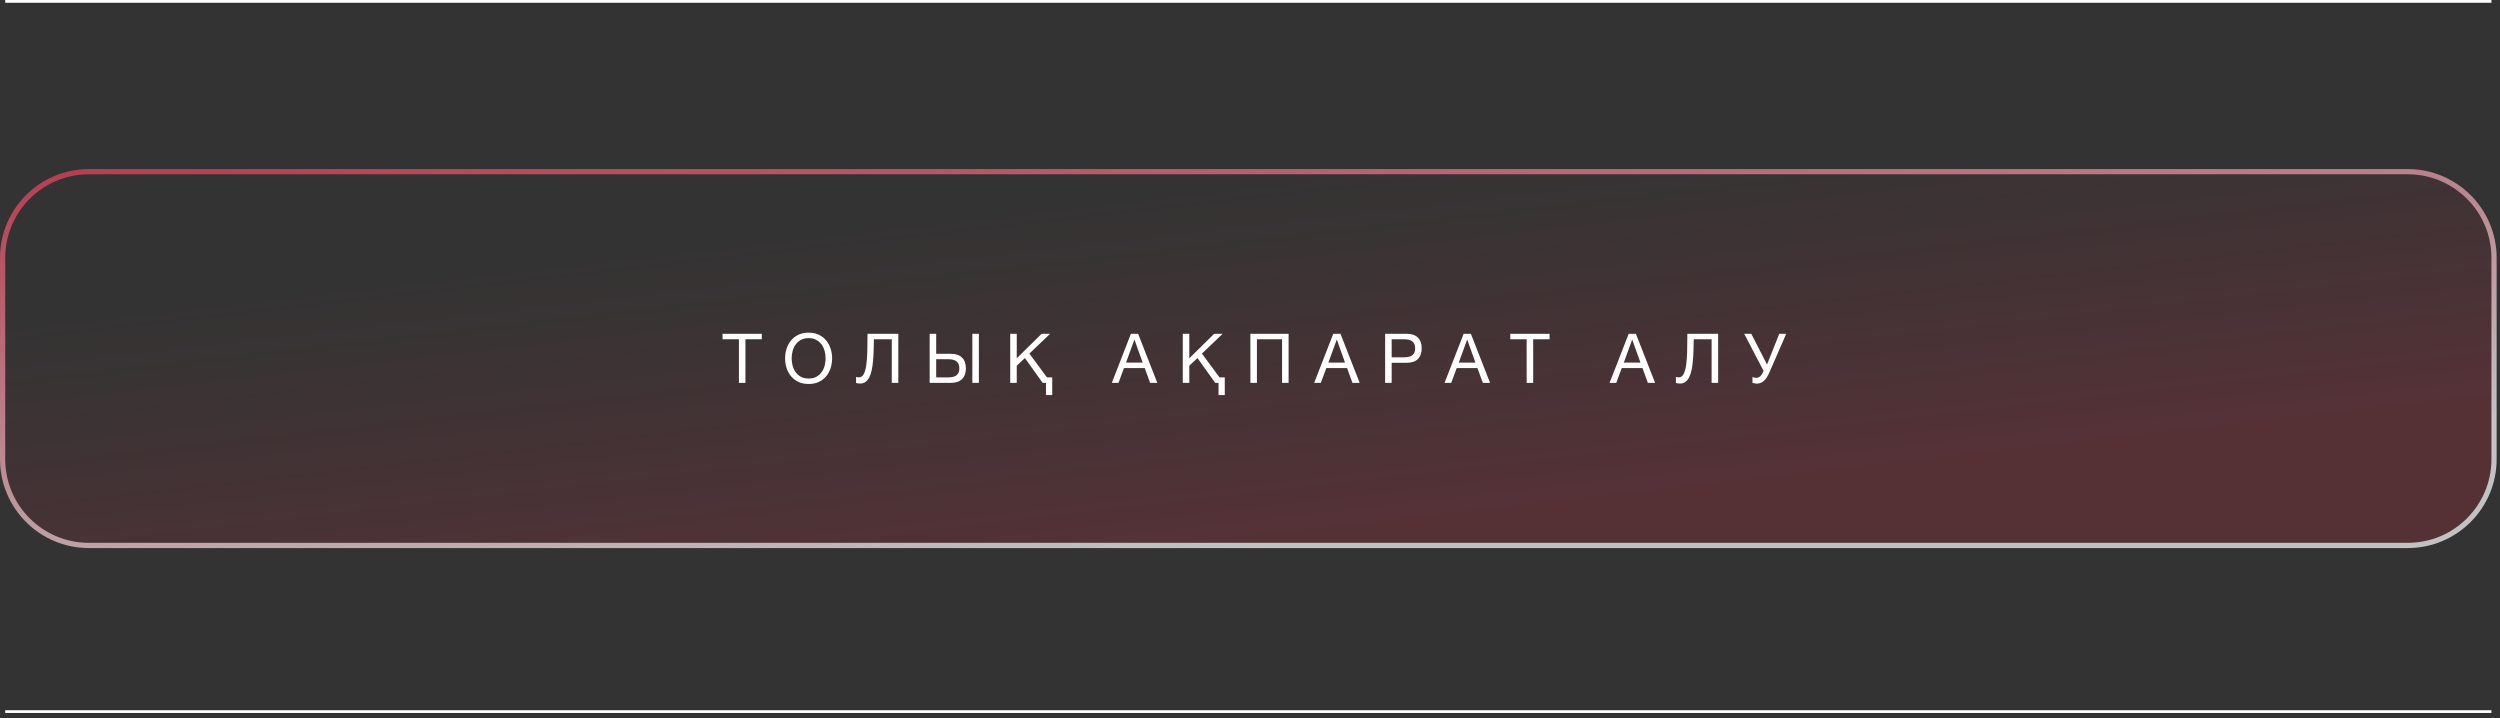 <?xml version="1.0" encoding="UTF-8"?> <svg xmlns="http://www.w3.org/2000/svg" width="362" height="104" viewBox="0 0 362 104" fill="none"><rect x="0" y="0" width="362" height="104" fill="#333333" stroke="none"/><g data-figma-bg-blur-radius="40"><path d="M0.758 37.343C0.758 30.658 6.177 25.238 12.863 25.238H348.653C355.338 25.238 360.758 30.658 360.758 37.343V66.495C360.758 73.18 355.338 78.6 348.653 78.6H12.863C6.177 78.6 0.758 73.18 0.758 66.495V37.343Z" fill="url(#paint0_linear_1180_3722)" fill-opacity="0.17"></path><path d="M348.652 24.86C355.547 24.86 361.136 30.449 361.136 37.344V66.495C361.136 73.389 355.547 78.978 348.652 78.978H12.863C5.969 78.978 0.38 73.389 0.38 66.495V37.344C0.38 30.449 5.969 24.86 12.863 24.86H348.652Z" stroke="url(#paint1_linear_1180_3722)" stroke-opacity="0.7" stroke-width="0.757"></path></g><path d="M106.994 49.129H104.625V48.333H110.308V49.129H107.94V55.44H106.994V49.129ZM117.089 55.599C116.524 55.599 116.03 55.499 115.606 55.3C115.181 55.094 114.826 54.819 114.541 54.474C114.255 54.129 114.04 53.734 113.894 53.29C113.754 52.845 113.685 52.377 113.685 51.886C113.685 51.402 113.754 50.937 113.894 50.493C114.04 50.042 114.255 49.644 114.541 49.298C114.826 48.953 115.181 48.678 115.606 48.472C116.03 48.267 116.524 48.164 117.089 48.164C117.653 48.164 118.147 48.267 118.572 48.472C118.996 48.678 119.351 48.953 119.636 49.298C119.922 49.644 120.134 50.042 120.273 50.493C120.419 50.937 120.492 51.402 120.492 51.886C120.492 52.377 120.419 52.845 120.273 53.29C120.134 53.734 119.922 54.129 119.636 54.474C119.351 54.819 118.996 55.094 118.572 55.3C118.147 55.499 117.653 55.599 117.089 55.599ZM117.089 54.812C117.52 54.812 117.891 54.73 118.203 54.564C118.515 54.391 118.771 54.166 118.97 53.887C119.169 53.608 119.315 53.296 119.408 52.951C119.5 52.599 119.547 52.245 119.547 51.886C119.547 51.528 119.5 51.176 119.408 50.831C119.315 50.48 119.169 50.164 118.97 49.886C118.771 49.607 118.515 49.385 118.203 49.219C117.891 49.046 117.52 48.96 117.089 48.96C116.657 48.96 116.286 49.046 115.974 49.219C115.662 49.385 115.406 49.607 115.207 49.886C115.008 50.164 114.862 50.48 114.769 50.831C114.677 51.176 114.63 51.528 114.63 51.886C114.63 52.245 114.677 52.599 114.769 52.951C114.862 53.296 115.008 53.608 115.207 53.887C115.406 54.166 115.662 54.391 115.974 54.564C116.286 54.73 116.657 54.812 117.089 54.812ZM124.531 55.539C124.431 55.539 124.325 55.529 124.213 55.509C124.106 55.496 124.02 55.473 123.954 55.44V54.584C124.08 54.623 124.216 54.643 124.362 54.643C124.66 54.643 124.893 54.491 125.059 54.185C125.231 53.873 125.357 53.439 125.437 52.882C125.516 52.324 125.566 51.661 125.586 50.891C125.606 50.115 125.616 49.262 125.616 48.333H130.075V55.44H129.129V49.129H126.542C126.535 49.693 126.522 50.244 126.502 50.781C126.488 51.312 126.459 51.817 126.412 52.294C126.372 52.765 126.309 53.2 126.223 53.598C126.137 53.996 126.021 54.341 125.875 54.633C125.729 54.919 125.546 55.141 125.327 55.3C125.108 55.459 124.843 55.539 124.531 55.539ZM134.615 48.333H135.56V51.229H137.68C138.384 51.229 138.921 51.412 139.293 51.777C139.671 52.135 139.86 52.656 139.86 53.339C139.86 54.016 139.671 54.537 139.293 54.902C138.921 55.26 138.384 55.44 137.68 55.44H134.615V48.333ZM137.362 54.643C138.397 54.643 138.914 54.209 138.914 53.339C138.914 52.457 138.397 52.016 137.362 52.016H135.56V54.643H137.362ZM140.795 48.333H141.741V55.44H140.795V48.333ZM151.456 55.44H150.978L148.41 51.846L147.226 52.951V55.44H146.28V48.333H147.226V51.876L150.829 48.333H152.053L149.057 51.2L151.595 54.643H152.362V57.201H151.456V55.44ZM163.757 48.333H164.802L167.579 55.44H166.534L165.757 53.3H162.752L161.955 55.44H160.99L163.757 48.333ZM165.459 52.503L164.274 49.189H164.255L163.05 52.503H165.459ZM176.441 55.44H175.964L173.396 51.846L172.211 52.951V55.44H171.266V48.333H172.211V51.876L175.814 48.333H177.039L174.043 51.2L176.581 54.643H177.347V57.201H176.441V55.44ZM181.056 48.333H186.589V55.44H185.644V49.129H182.001V55.44H181.056V48.333ZM193.058 48.333H194.103L196.88 55.44H195.835L195.059 53.3H192.053L191.257 55.44H190.291L193.058 48.333ZM194.76 52.503L193.576 49.189H193.556L192.351 52.503H194.76ZM200.567 48.333H203.682C204.406 48.333 204.95 48.519 205.315 48.89C205.68 49.255 205.862 49.77 205.862 50.433C205.862 51.097 205.68 51.614 205.315 51.986C204.95 52.351 204.406 52.533 203.682 52.533H201.513V55.44H200.567V48.333ZM203.364 51.737C203.901 51.737 204.293 51.627 204.538 51.408C204.79 51.183 204.916 50.858 204.916 50.433C204.916 50.008 204.79 49.687 204.538 49.468C204.293 49.242 203.901 49.129 203.364 49.129H201.513V51.737H203.364ZM211.938 48.333H212.983L215.76 55.44H214.715L213.938 53.3H210.932L210.136 55.44H209.171L211.938 48.333ZM213.64 52.503L212.455 49.189H212.435L211.231 52.503H213.64ZM221.059 49.129H218.69V48.333H224.373V49.129H222.005V55.44H221.059V49.129ZM235.835 48.333H236.88L239.657 55.44H238.612L237.835 53.3H234.829L234.033 55.44H233.068L235.835 48.333ZM237.537 52.503L236.352 49.189H236.332L235.128 52.503H237.537ZM243.244 55.539C243.144 55.539 243.038 55.529 242.926 55.509C242.819 55.496 242.733 55.473 242.667 55.44V54.584C242.793 54.623 242.929 54.643 243.075 54.643C243.373 54.643 243.606 54.491 243.772 54.185C243.944 53.873 244.07 53.439 244.15 52.882C244.229 52.324 244.279 51.661 244.299 50.891C244.319 50.115 244.329 49.262 244.329 48.333H248.788V55.44H247.842V49.129H245.255C245.248 49.693 245.235 50.244 245.215 50.781C245.201 51.312 245.172 51.817 245.125 52.294C245.085 52.765 245.022 53.2 244.936 53.598C244.85 53.996 244.734 54.341 244.588 54.633C244.442 54.919 244.259 55.141 244.04 55.3C243.821 55.459 243.556 55.539 243.244 55.539ZM254.363 55.549C254.25 55.549 254.137 55.536 254.024 55.509C253.918 55.489 253.829 55.463 253.756 55.429V54.584C253.842 54.623 253.928 54.657 254.014 54.683C254.107 54.703 254.21 54.713 254.323 54.713C254.502 54.713 254.671 54.65 254.831 54.524C254.99 54.398 255.129 54.209 255.249 53.956L255.368 53.708L252.561 48.333H253.586L255.866 52.782L257.637 48.333H258.643L256.254 53.827C256.115 54.159 255.972 54.434 255.826 54.653C255.68 54.872 255.531 55.048 255.378 55.181C255.225 55.313 255.063 55.406 254.89 55.459C254.724 55.519 254.549 55.549 254.363 55.549Z" fill="white"></path><line x1="0.758" y1="0.2" x2="360.758" y2="0.2" stroke="white" stroke-width="0.4"></line><line x1="0.758" y1="103.038" x2="360.758" y2="103.038" stroke="white" stroke-width="0.4"></line><defs><clipPath id="bgblur_0_1180_3722_clip_path" transform="translate(40 15.519)"><path d="M0.758 37.343C0.758 30.658 6.177 25.238 12.863 25.238H348.653C355.338 25.238 360.758 30.658 360.758 37.343V66.495C360.758 73.18 355.338 78.6 348.653 78.6H12.863C6.177 78.6 0.758 73.18 0.758 66.495V37.343Z"></path></clipPath><linearGradient id="paint0_linear_1180_3722" x1="180.758" y1="25.238" x2="186.771" y2="77.914" gradientUnits="userSpaceOnUse"><stop offset="0.003" stop-color="#E1364A" stop-opacity="0"></stop><stop offset="1" stop-color="#FF2949"></stop></linearGradient><linearGradient id="paint1_linear_1180_3722" x1="180.758" y1="-0.882" x2="188.943" y2="77.748" gradientUnits="userSpaceOnUse"><stop stop-color="#EB304C"></stop><stop offset="1" stop-color="white"></stop></linearGradient></defs></svg> 